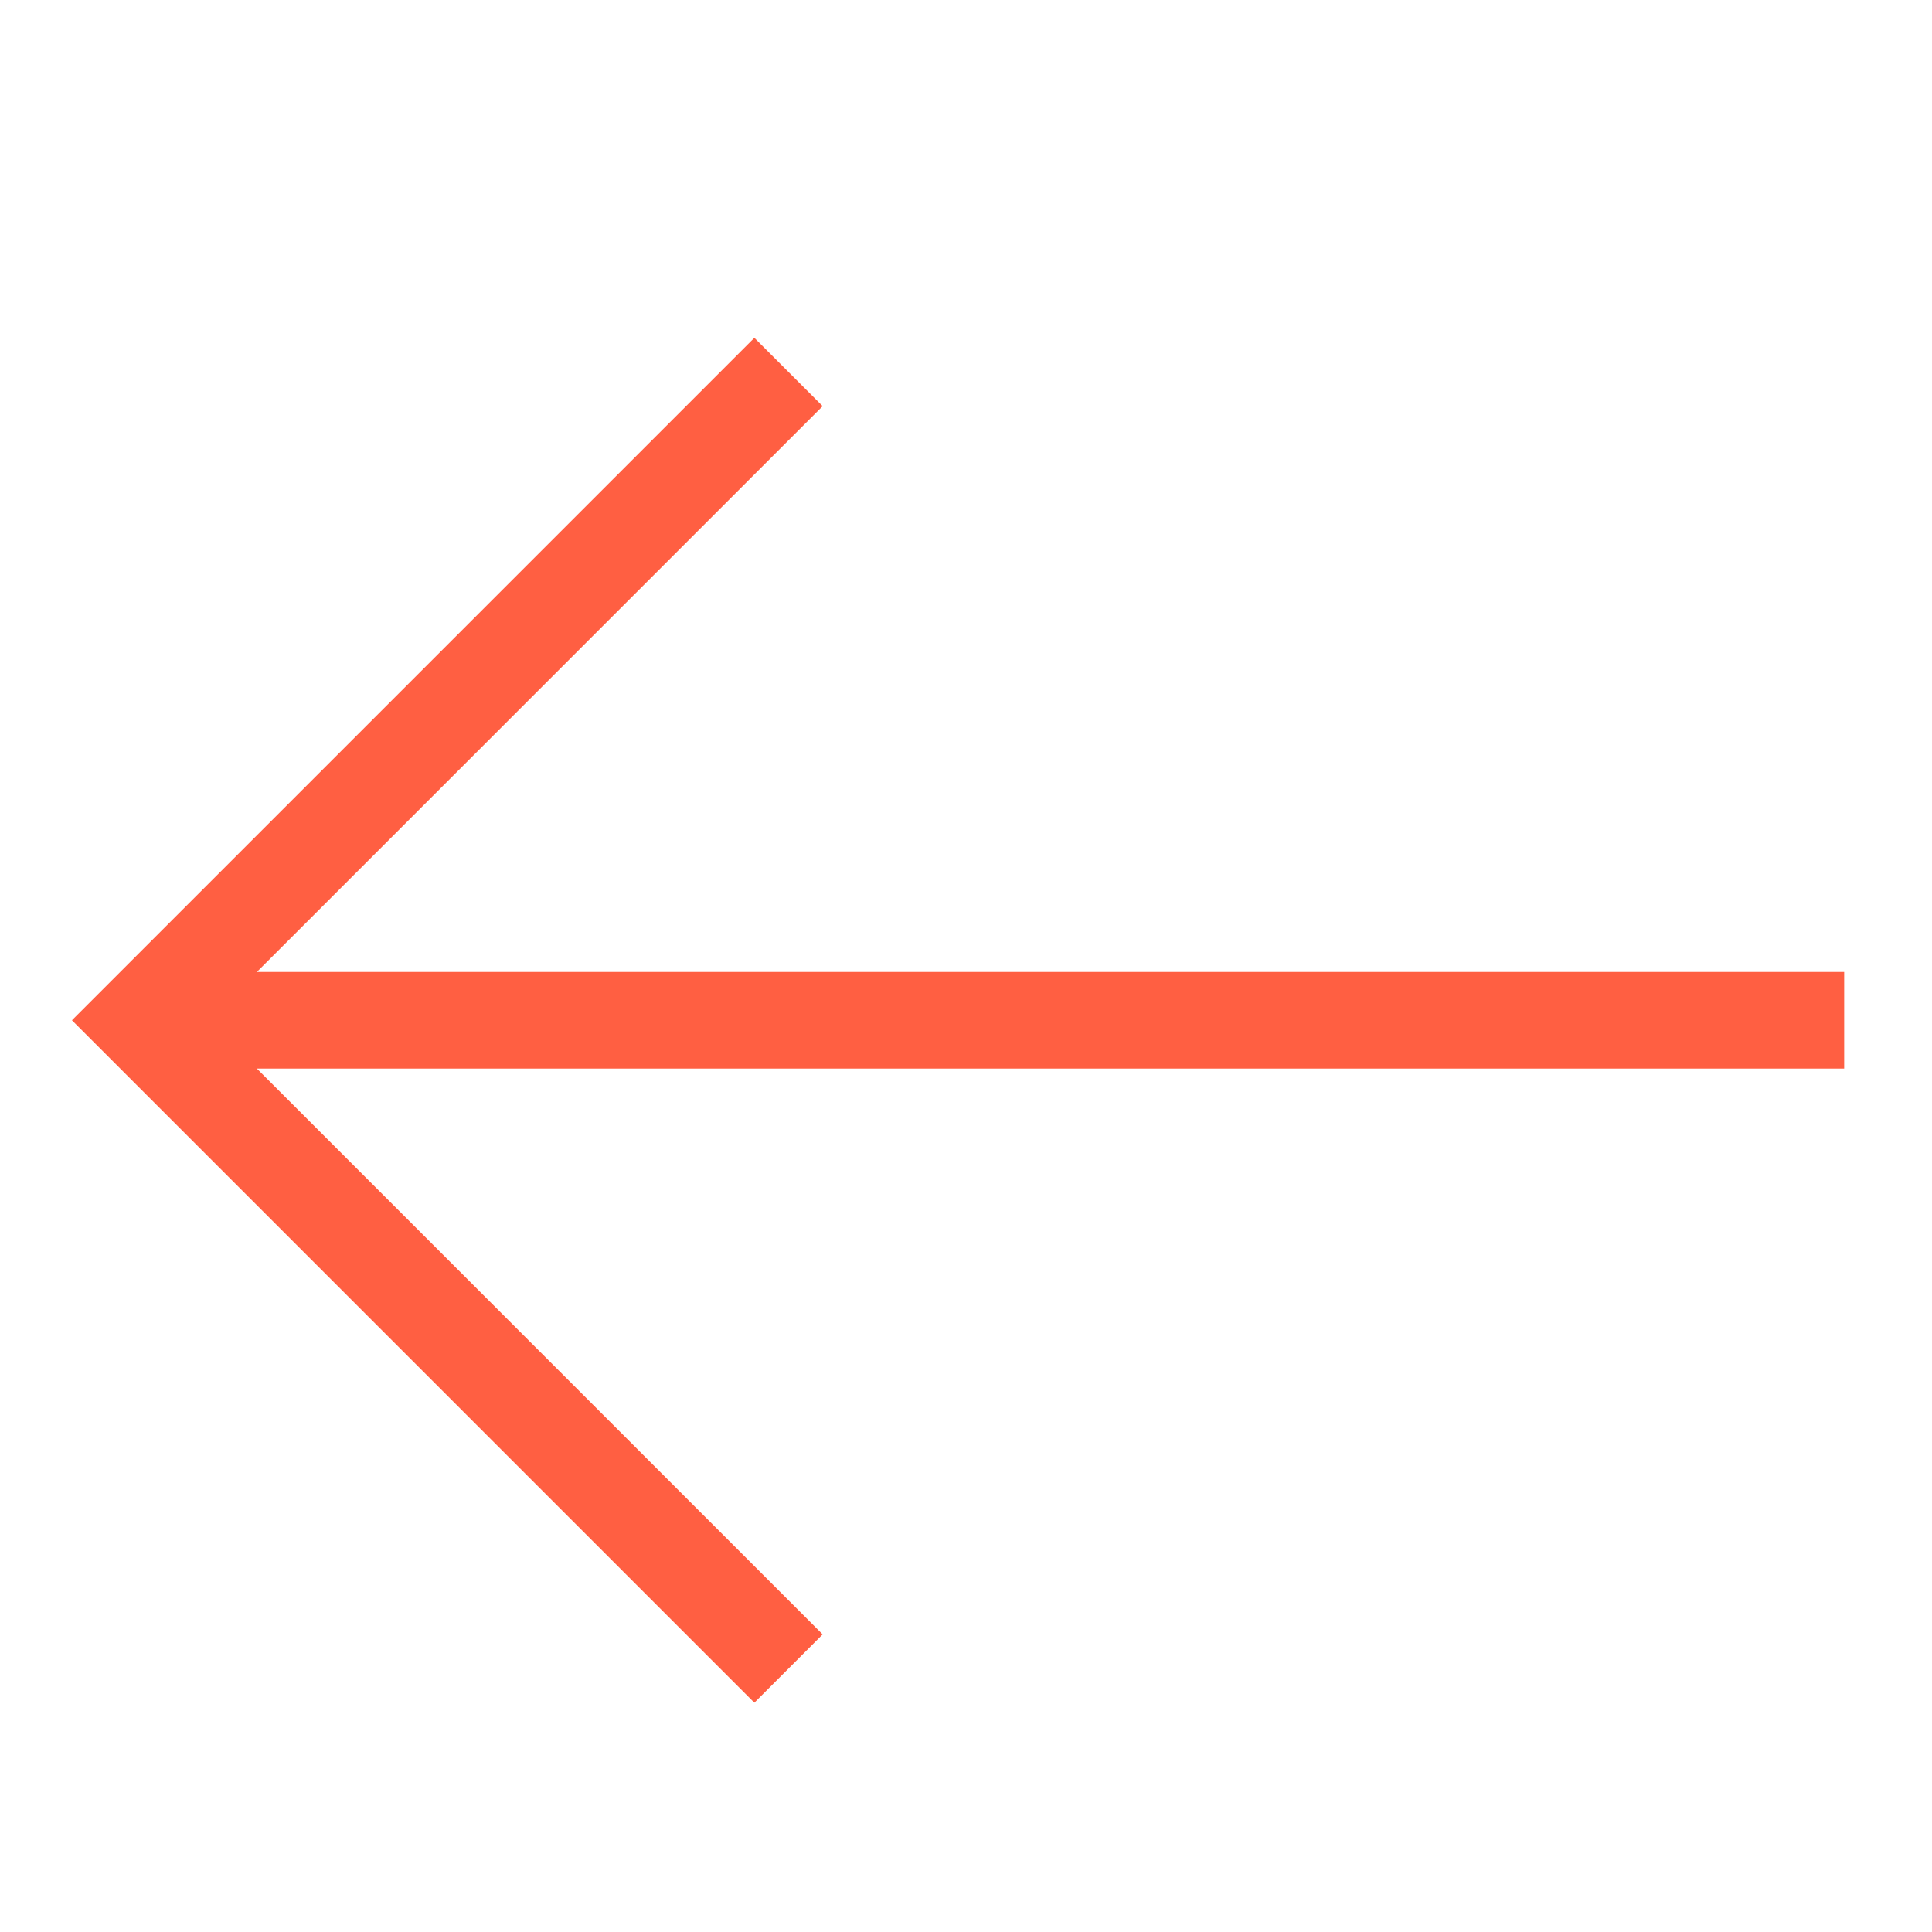 <svg width="22" height="22" viewBox="0 0 22 22" fill="none" xmlns="http://www.w3.org/2000/svg">
<path d="M21 11.618L1.639 11.618M8.979 19L1.597 11.618L8.979 4.236" stroke="#FF5F42" stroke-width="1.1" stroke-miterlimit="10"/>
</svg>
